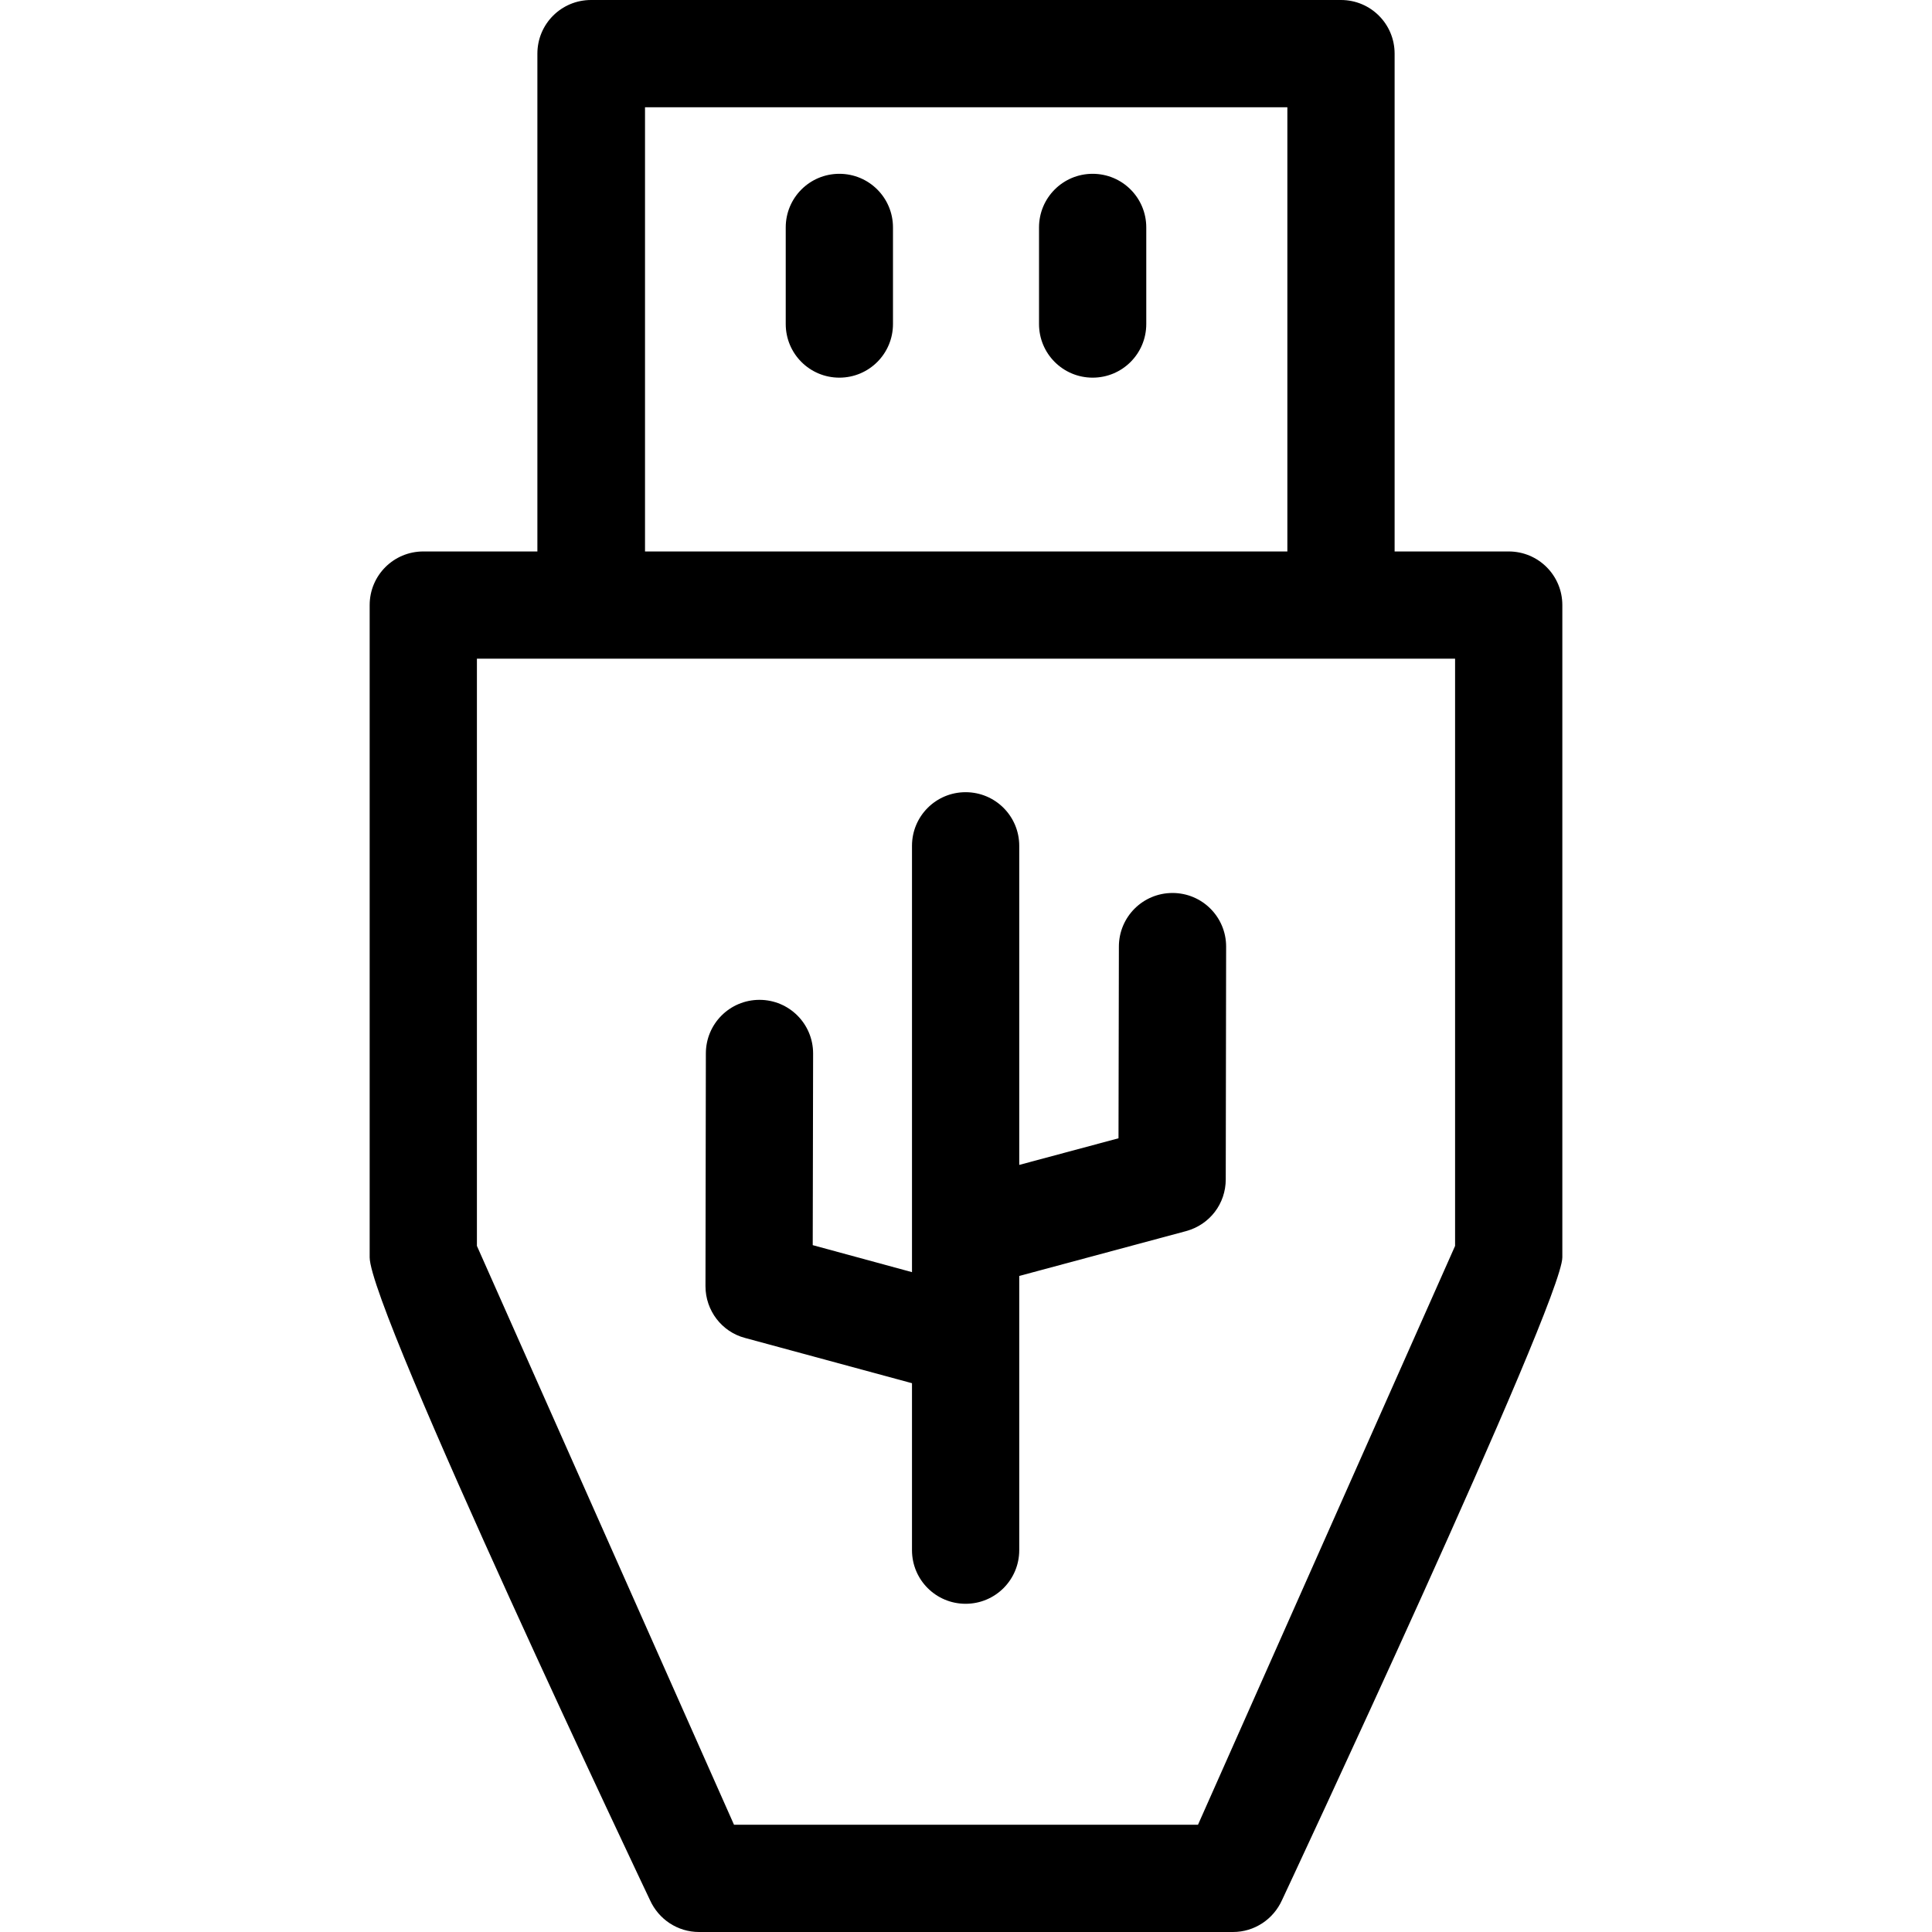 <?xml version="1.0" encoding="iso-8859-1"?>
<!-- Generator: Adobe Illustrator 19.0.0, SVG Export Plug-In . SVG Version: 6.00 Build 0)  -->
<svg version="1.1" id="Layer_1" xmlns="http://www.w3.org/2000/svg" xmlns:xlink="http://www.w3.org/1999/xlink" x="0px" y="0px"
	 viewBox="0 0 508 508" style="enable-background:new 0 0 508 508;" xml:space="preserve">
<g>
	<g>
		<path d="M287.3,45.7c-7.8,0-14.1,6.3-14.1,14.1v25.4c0,7.8,6.3,14.1,14.1,14.1c7.8,0,14.1-6.3,14.1-14.1V59.8
			C301.4,52,295.1,45.7,287.3,45.7z"/>
	</g>
</g>
<g>
	<g>
		<path d="M220.7,45.7c-7.8,0-14.1,6.3-14.1,14.1v25.4c0,7.8,6.3,14.1,14.1,14.1s14.1-6.3,14.1-14.1V59.8
			C234.8,52,228.5,45.7,220.7,45.7z"/>
	</g>
</g>
<g>
	<g>
		<path d="M396.7,145h-30V14.1c0-7.8-6.3-14.1-14.1-14.1H155.4c-7.8,0-14.1,6.3-14.1,14.1V145h-30c-7.8,0-14.1,6.3-14.1,14.1v171.5
			c0,13.9,73.7,169,73.7,169c2.3,5.1,7.3,8.4,12.9,8.4h140.4c5.6,0,10.6-3.3,12.9-8.4c0,0,73.7-157.3,73.7-169V159.1
			C410.8,151.3,404.5,145,396.7,145z M169.6,28.2h168.9V145H169.6V28.2z M382.6,327.6L315,479.8H193l-67.6-152.2V173.2h257.2V327.6z
			"/>
	</g>
</g>
<g>
	<g>
		<path d="M308.3,234.8c-7.8,0-14.1,6.3-14.1,14.1l-0.1,50.4l-26.1,7v-83.9c0-7.8-6.3-14.1-14.1-14.1c-7.8,0-14.1,6.3-14.1,14.1
			v112.1l-26.1-7.1l0.1-50.4c0-7.8-6.3-14.1-14.1-14.1s-14.1,6.3-14.1,14.1l-0.1,61.2c0,6.4,4.3,12,10.4,13.6l43.9,11.9v43.9
			c0,7.8,6.3,14.1,14.1,14.1c7.8,0,14.1-6.3,14.1-14.1v-72.1l43.9-11.8c6.2-1.7,10.4-7.2,10.4-13.6l0.1-61.2
			C322.4,241.1,316.1,234.8,308.3,234.8z"/>
	</g>
</g>
<g>
</g>
<g>
</g>
<g>
</g>
<g>
</g>
<g>
</g>
<g>
</g>
<g>
</g>
<g>
</g>
<g>
</g>
<g>
</g>
<g>
</g>
<g>
</g>
<g>
</g>
<g>
</g>
<g>
</g>
</svg>

